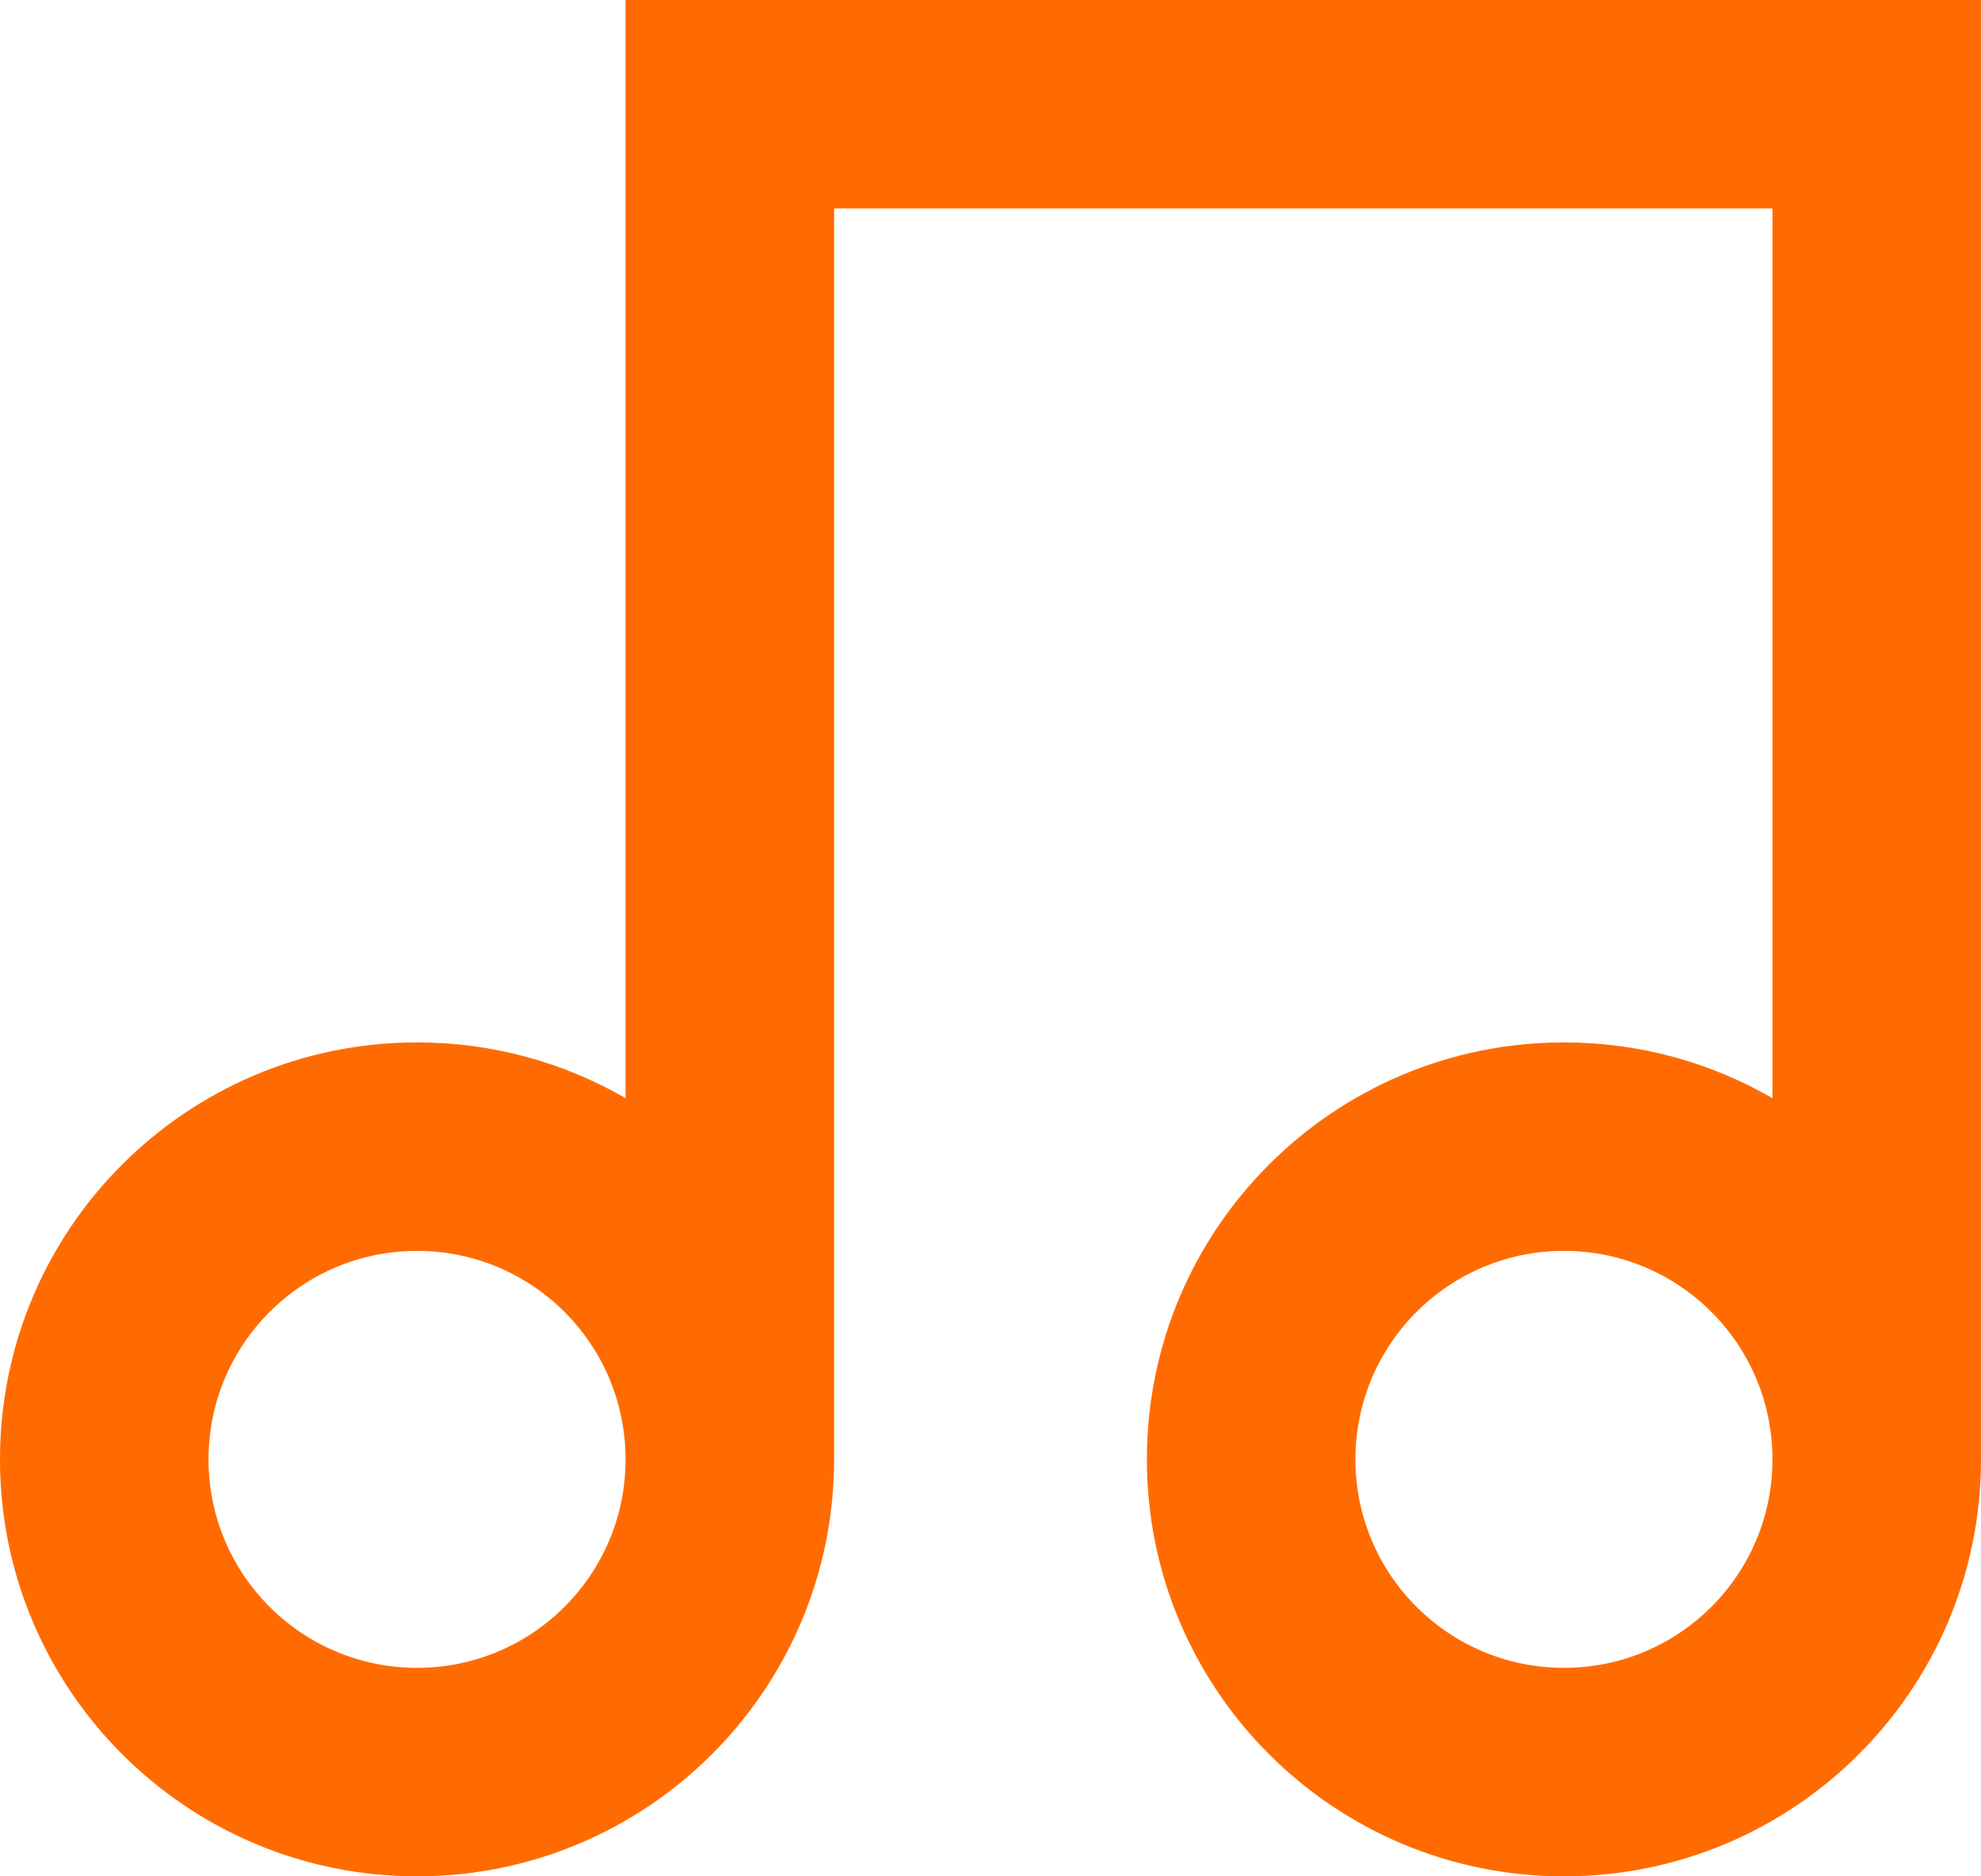 <?xml version="1.0" encoding="UTF-8"?> <svg xmlns="http://www.w3.org/2000/svg" width="19" height="18" viewBox="0 0 19 18" fill="none"><path d="M19 0V14C19 16.209 17.209 18 15 18C12.791 18 11 16.209 11 14C11 11.791 12.791 10 15 10C15.729 10 16.412 10.195 17 10.535V2H8V14C8 16.209 6.209 18 4 18C1.791 18 0 16.209 0 14C0 11.791 1.791 10 4 10C4.729 10 5.412 10.195 6 10.535V0H19ZM4 16C5.105 16 6 15.105 6 14C6 12.895 5.105 12 4 12C2.895 12 2 12.895 2 14C2 15.105 2.895 16 4 16ZM15 16C16.105 16 17 15.105 17 14C17 12.895 16.105 12 15 12C13.895 12 13 12.895 13 14C13 15.105 13.895 16 15 16Z" fill="#FF6B00"></path></svg> 